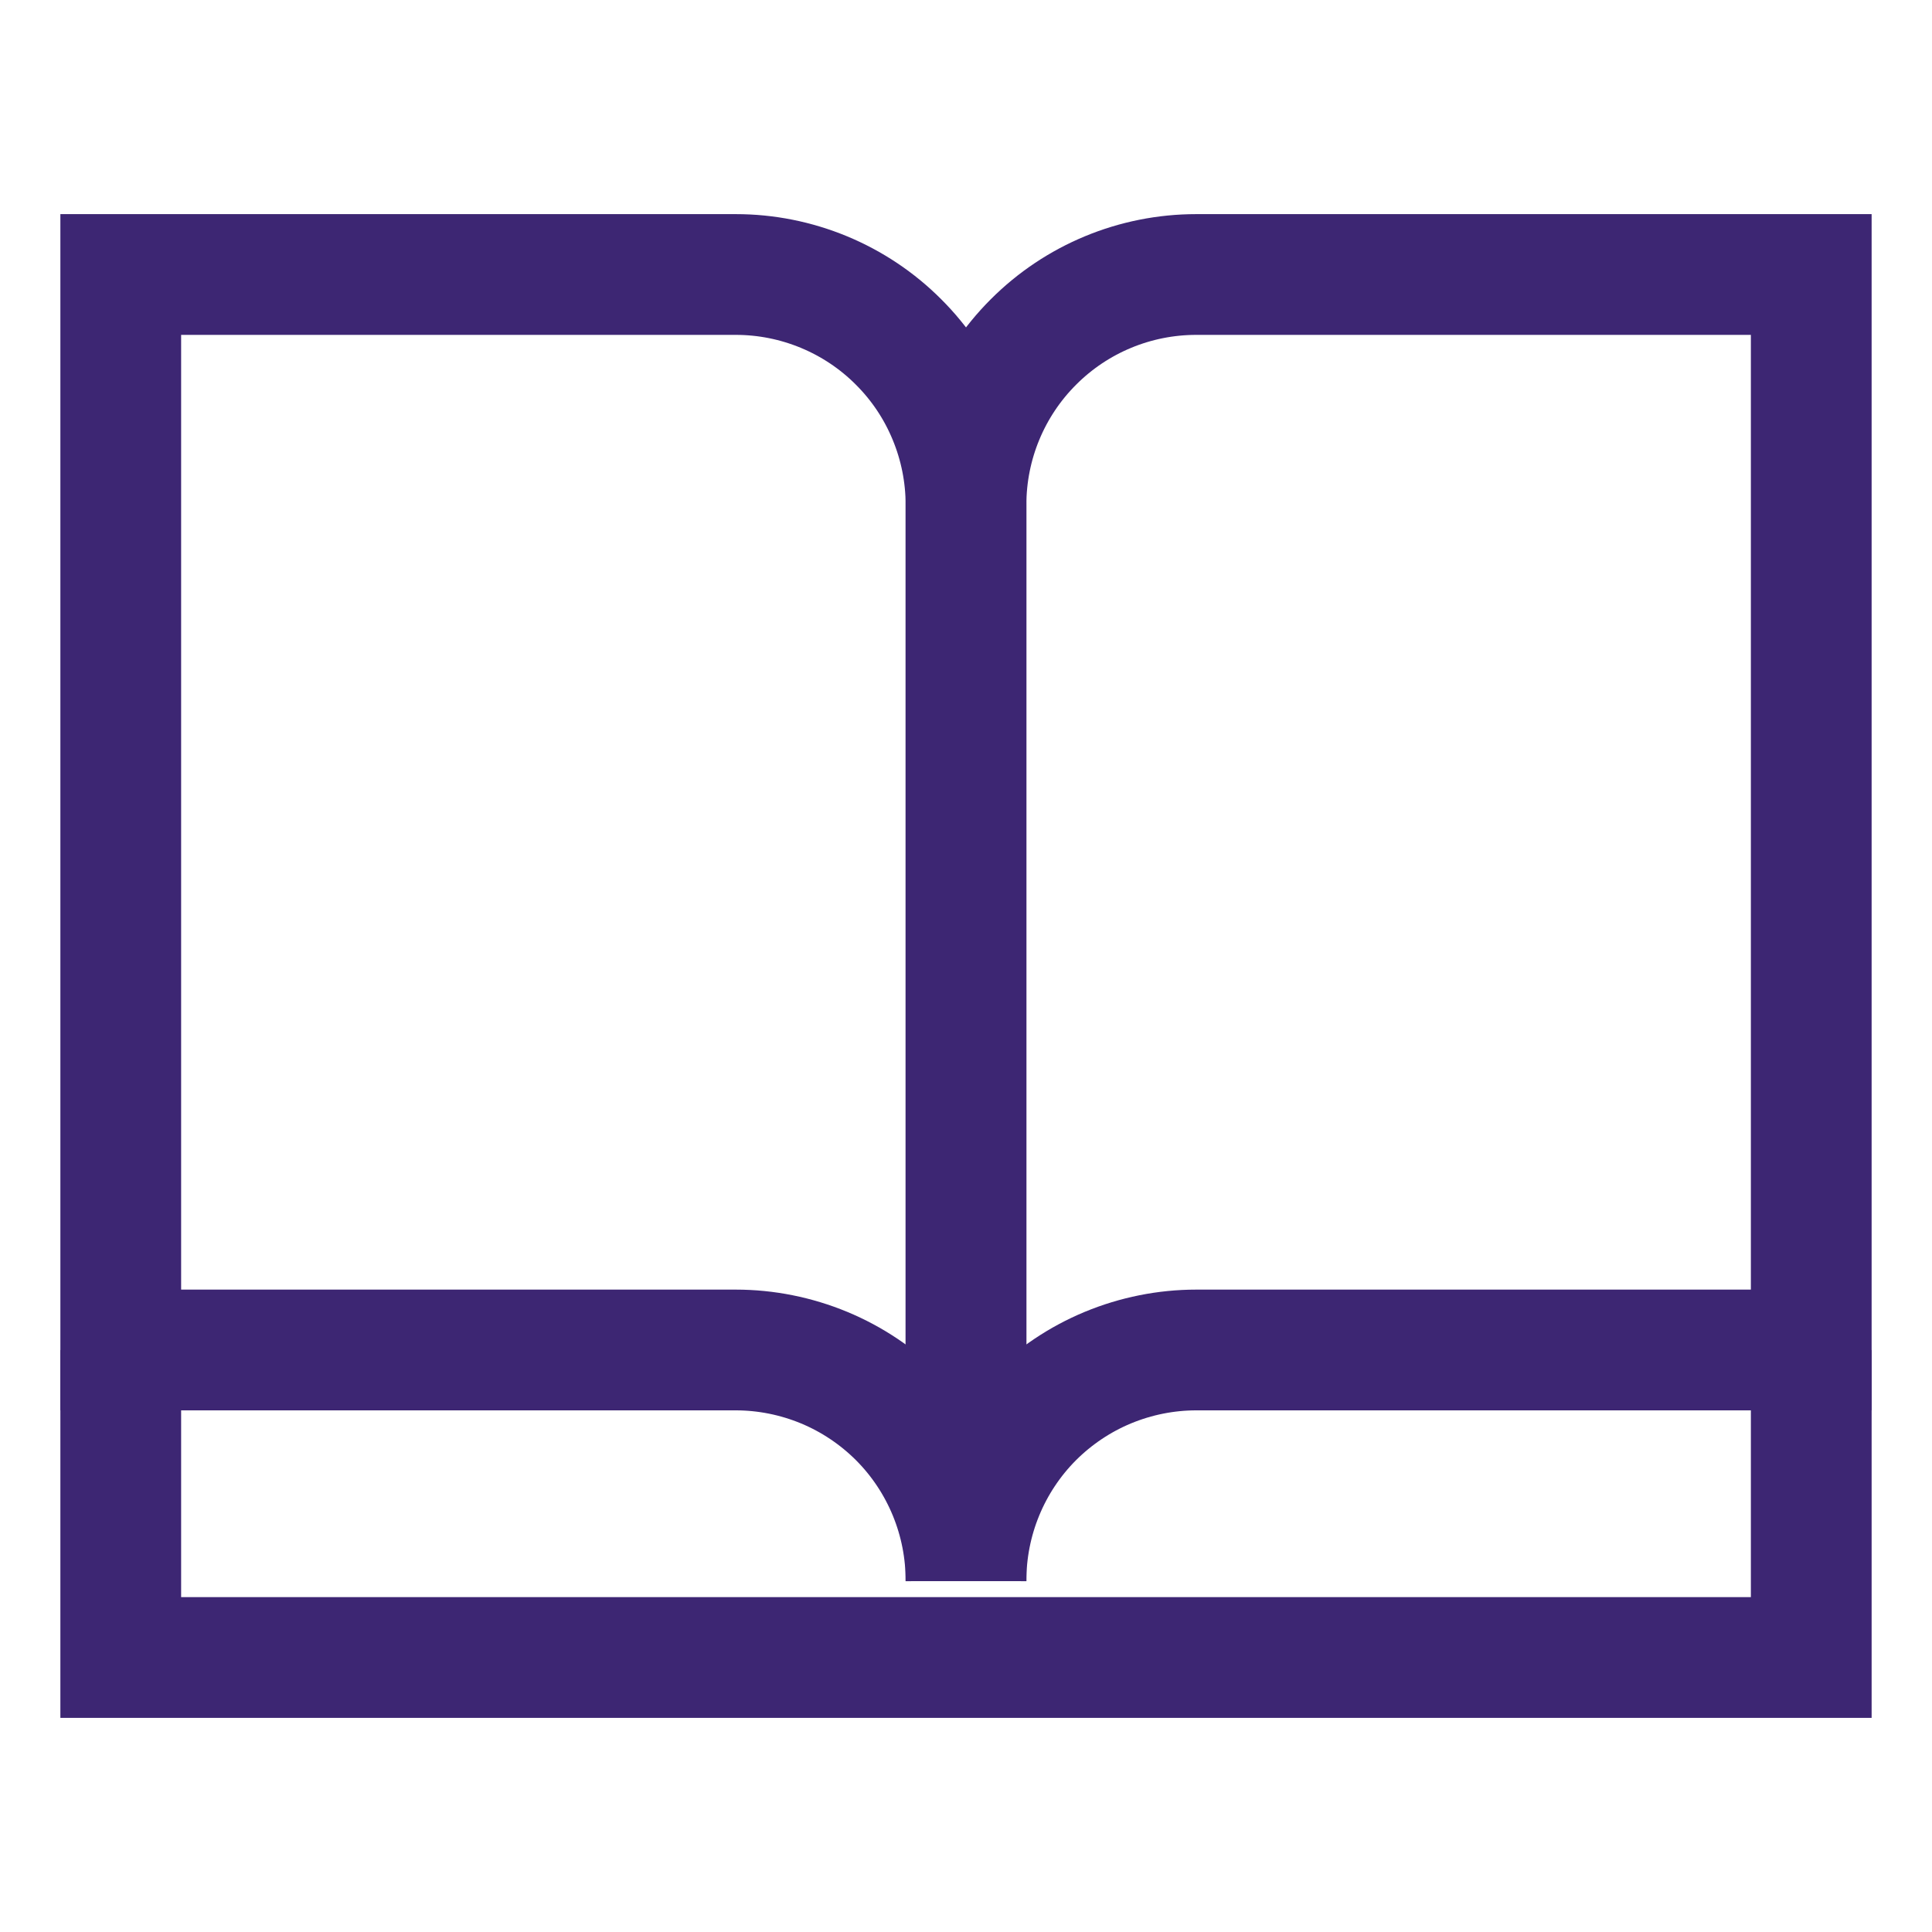 <svg width="24" height="24" viewBox="0 0 24 24" fill="none" xmlns="http://www.w3.org/2000/svg">
<path d="M1.5 3.41V16.77H9.14C9.516 16.77 9.889 16.845 10.237 16.989C10.584 17.133 10.9 17.345 11.166 17.611C11.432 17.878 11.642 18.195 11.785 18.543C11.928 18.891 12.001 19.264 12 19.64V6.27C12 5.895 11.926 5.523 11.782 5.176C11.639 4.829 11.428 4.513 11.162 4.248C10.897 3.982 10.582 3.772 10.235 3.628C9.887 3.484 9.516 3.41 9.14 3.41H1.5Z" stroke="#3D2673" stroke-width="1.5" stroke-miterlimit="10"/>
<path d="M22.5 3.41V16.77H14.86C14.484 16.77 14.111 16.845 13.763 16.989C13.416 17.133 13.1 17.345 12.834 17.611C12.568 17.878 12.358 18.195 12.215 18.543C12.072 18.891 11.999 19.264 12 19.64V6.27C12 5.512 12.301 4.784 12.838 4.248C13.374 3.711 14.101 3.41 14.86 3.41H22.5Z" stroke="#3D2673" stroke-width="1.5" stroke-miterlimit="10"/>
<path d="M22.5 16.77V20.59H14.86H9.14H1.5V16.77" stroke="#3D2673" stroke-width="1.5" stroke-miterlimit="10"/>
</svg>
